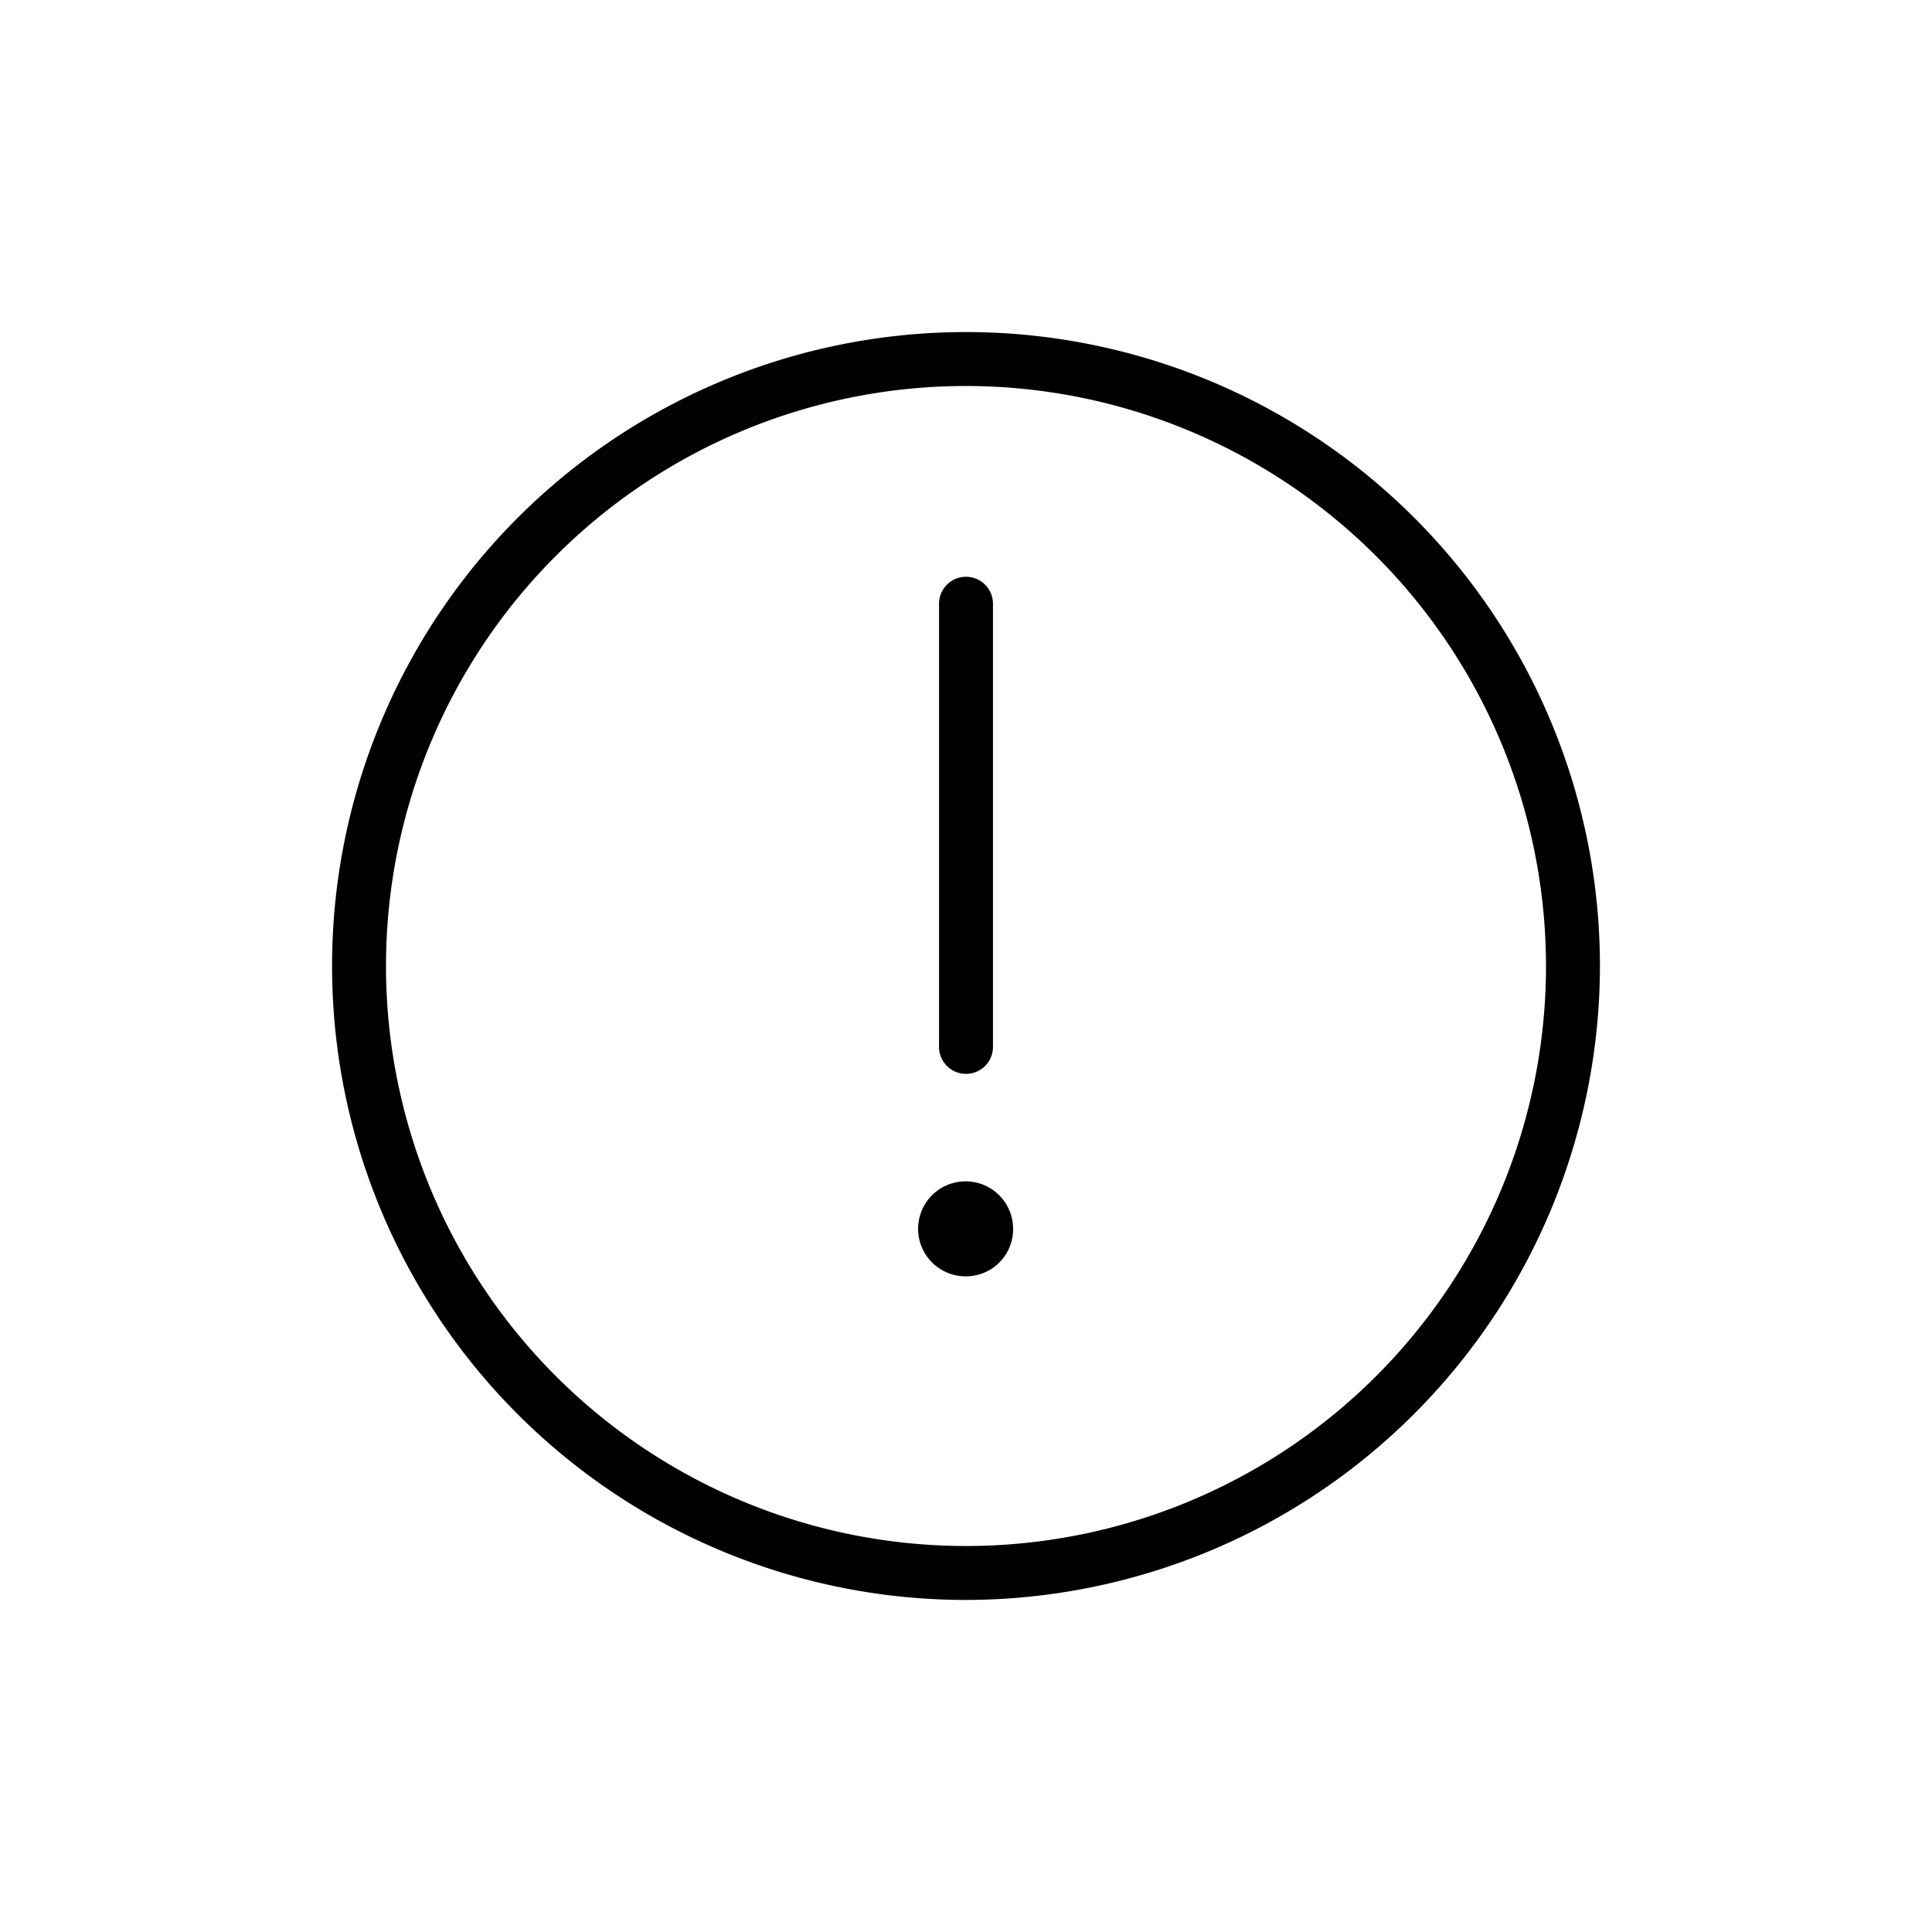 <svg viewBox="0 0 48 48" xmlns="http://www.w3.org/2000/svg"><path d="M24 31.71a1.18 1.18 0 111.17-1.18A1.17 1.17 0 0124 31.71zm0-5.03a.67.67 0 01-.67-.67V15a.67.67 0 011.34 0v11a.67.67 0 01-.67.68z"/><path d="M24 39.75A15.75 15.75 0 1139.75 24 15.77 15.77 0 0124 39.75zm0-30.16A14.41 14.41 0 1038.41 24 14.42 14.42 0 0024 9.59z"/></svg>